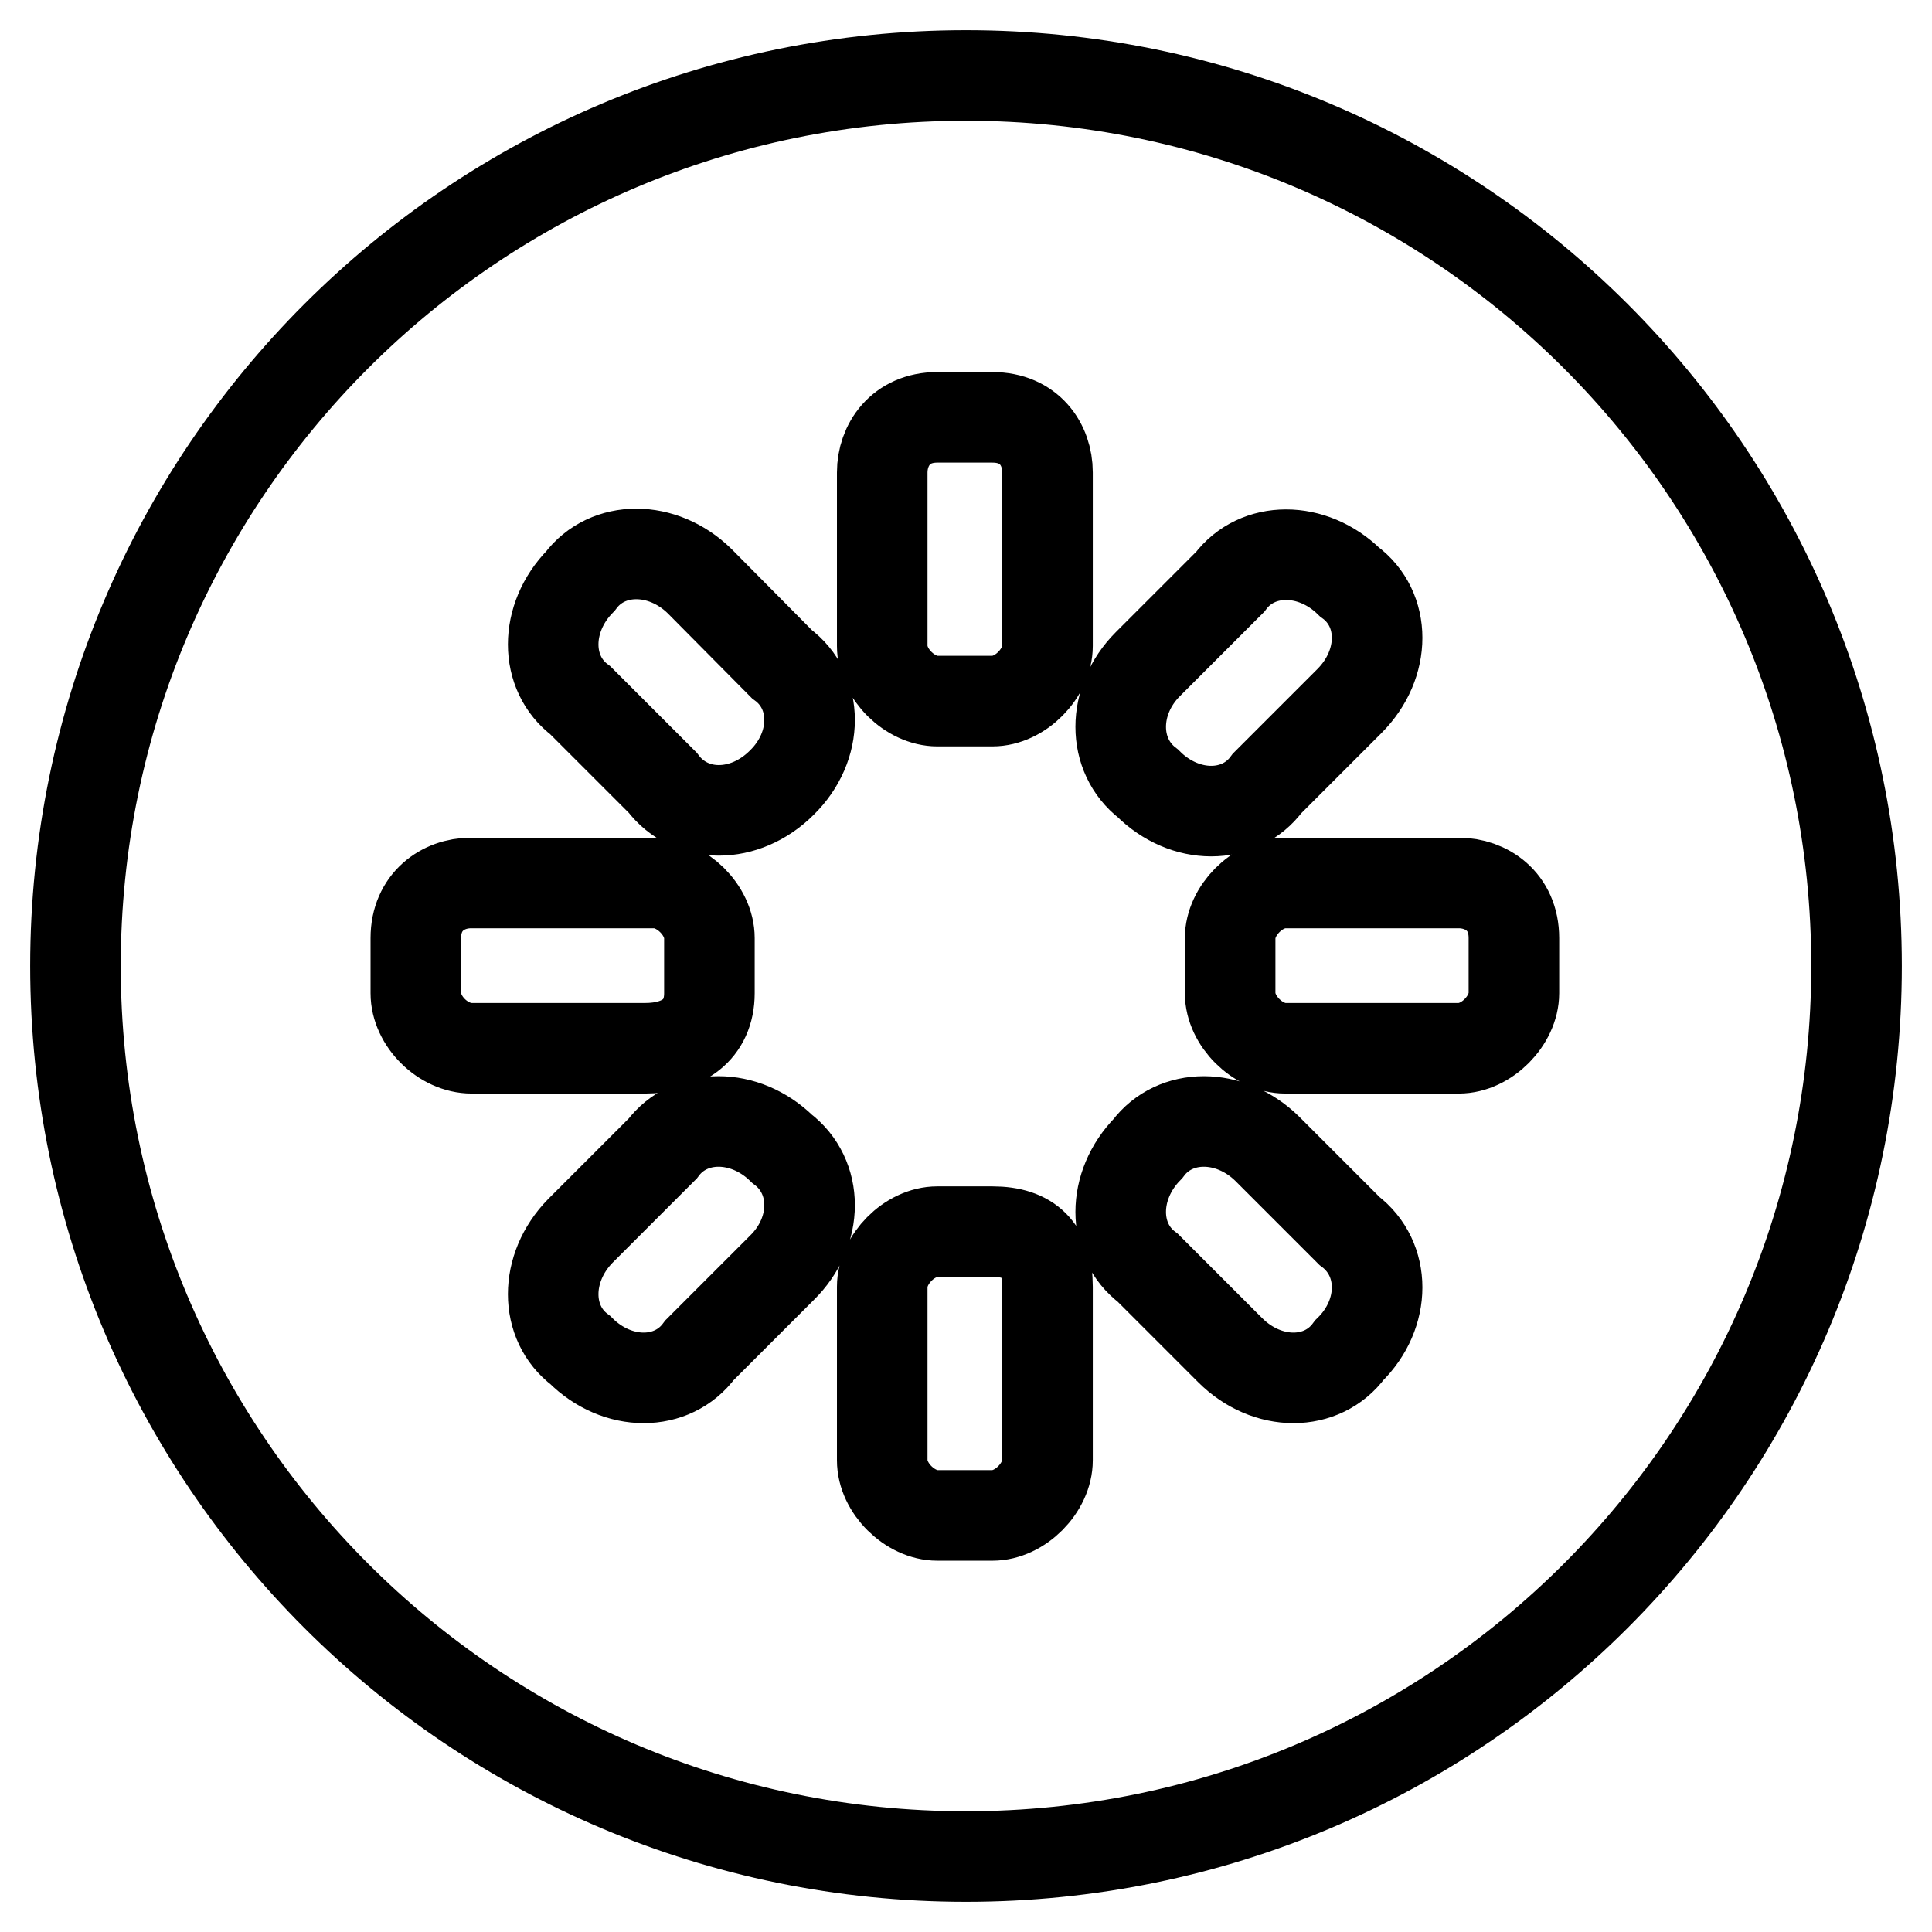 <?xml version="1.0" encoding="utf-8"?>
<!-- Svg Vector Icons : http://www.onlinewebfonts.com/icon -->
<!DOCTYPE svg PUBLIC "-//W3C//DTD SVG 1.1//EN" "http://www.w3.org/Graphics/SVG/1.1/DTD/svg11.dtd">
<svg version="1.1" xmlns="http://www.w3.org/2000/svg" xmlns:xlink="http://www.w3.org/1999/xlink" x="0px" y="0px" viewBox="0 0 256 256" enable-background="new 0 0 256 256" xml:space="preserve">
<g> <path stroke-width="12" fill-opacity="0" stroke="#000000"  d="M128,10C62.8,10,10,62.8,10,128c0,65.2,52.8,118,118,118s118-52.8,118-118C246,62.8,193.2,10,128,10z  M152.1,88L163,77.1c3.6-4.8,10.9-4.8,15.8,0c4.9,3.6,4.9,10.9,0,15.8l-10.9,10.9c-3.6,4.9-10.9,4.9-15.8,0 C147.3,100.1,147.3,92.8,152.1,88z M55.1,131.6v-7.3c0-4.8,3.6-7.3,7.3-7.3h24.3c3.6,0,7.3,3.6,7.3,7.3v7.3c0,4.9-3.6,7.3-8.5,7.3 h-23C58.7,138.9,55.1,135.3,55.1,131.6z M103.6,168l-10.9,10.9c-3.6,4.9-10.9,4.9-15.8,0c-4.8-3.6-4.8-10.9,0-15.8l10.9-10.9 c3.6-4.8,10.9-4.8,15.8,0C108.5,155.9,108.5,163.2,103.6,168z M103.6,103.7c-4.9,4.9-12.1,4.9-15.8,0L76.9,92.8 c-4.8-3.6-4.8-10.9,0-15.8c3.6-4.8,10.9-4.8,15.8,0L103.6,88C108.5,91.6,108.5,98.9,103.6,103.7z M138.8,193.5 c0,3.6-3.6,7.3-7.3,7.3h-7.3c-3.6,0-7.3-3.6-7.3-7.3v-23c0-3.6,3.6-7.3,7.3-7.3h7.3c4.9,0,7.3,2.4,7.3,7.3V193.5z M138.8,85.6 c0,3.6-3.6,7.3-7.3,7.3h-7.3c-3.6,0-7.3-3.6-7.3-7.3v-23c0-3.6,2.4-7.3,7.3-7.3h7.3c4.9,0,7.3,3.6,7.3,7.3V85.6z M178.8,178.9 c-3.6,4.9-10.9,4.9-15.8,0L152.1,168c-4.8-3.6-4.8-10.9,0-15.8c3.6-4.8,10.9-4.8,15.8,0l10.9,10.9 C183.7,166.8,183.7,174.1,178.8,178.9z M200.6,131.6c0,3.6-3.6,7.3-7.3,7.3h-23c-3.6,0-7.3-3.6-7.3-7.3v-7.3c0-3.6,3.6-7.3,7.3-7.3 h23c3.6,0,7.3,2.4,7.3,7.3V131.6z"/></g>
</svg>